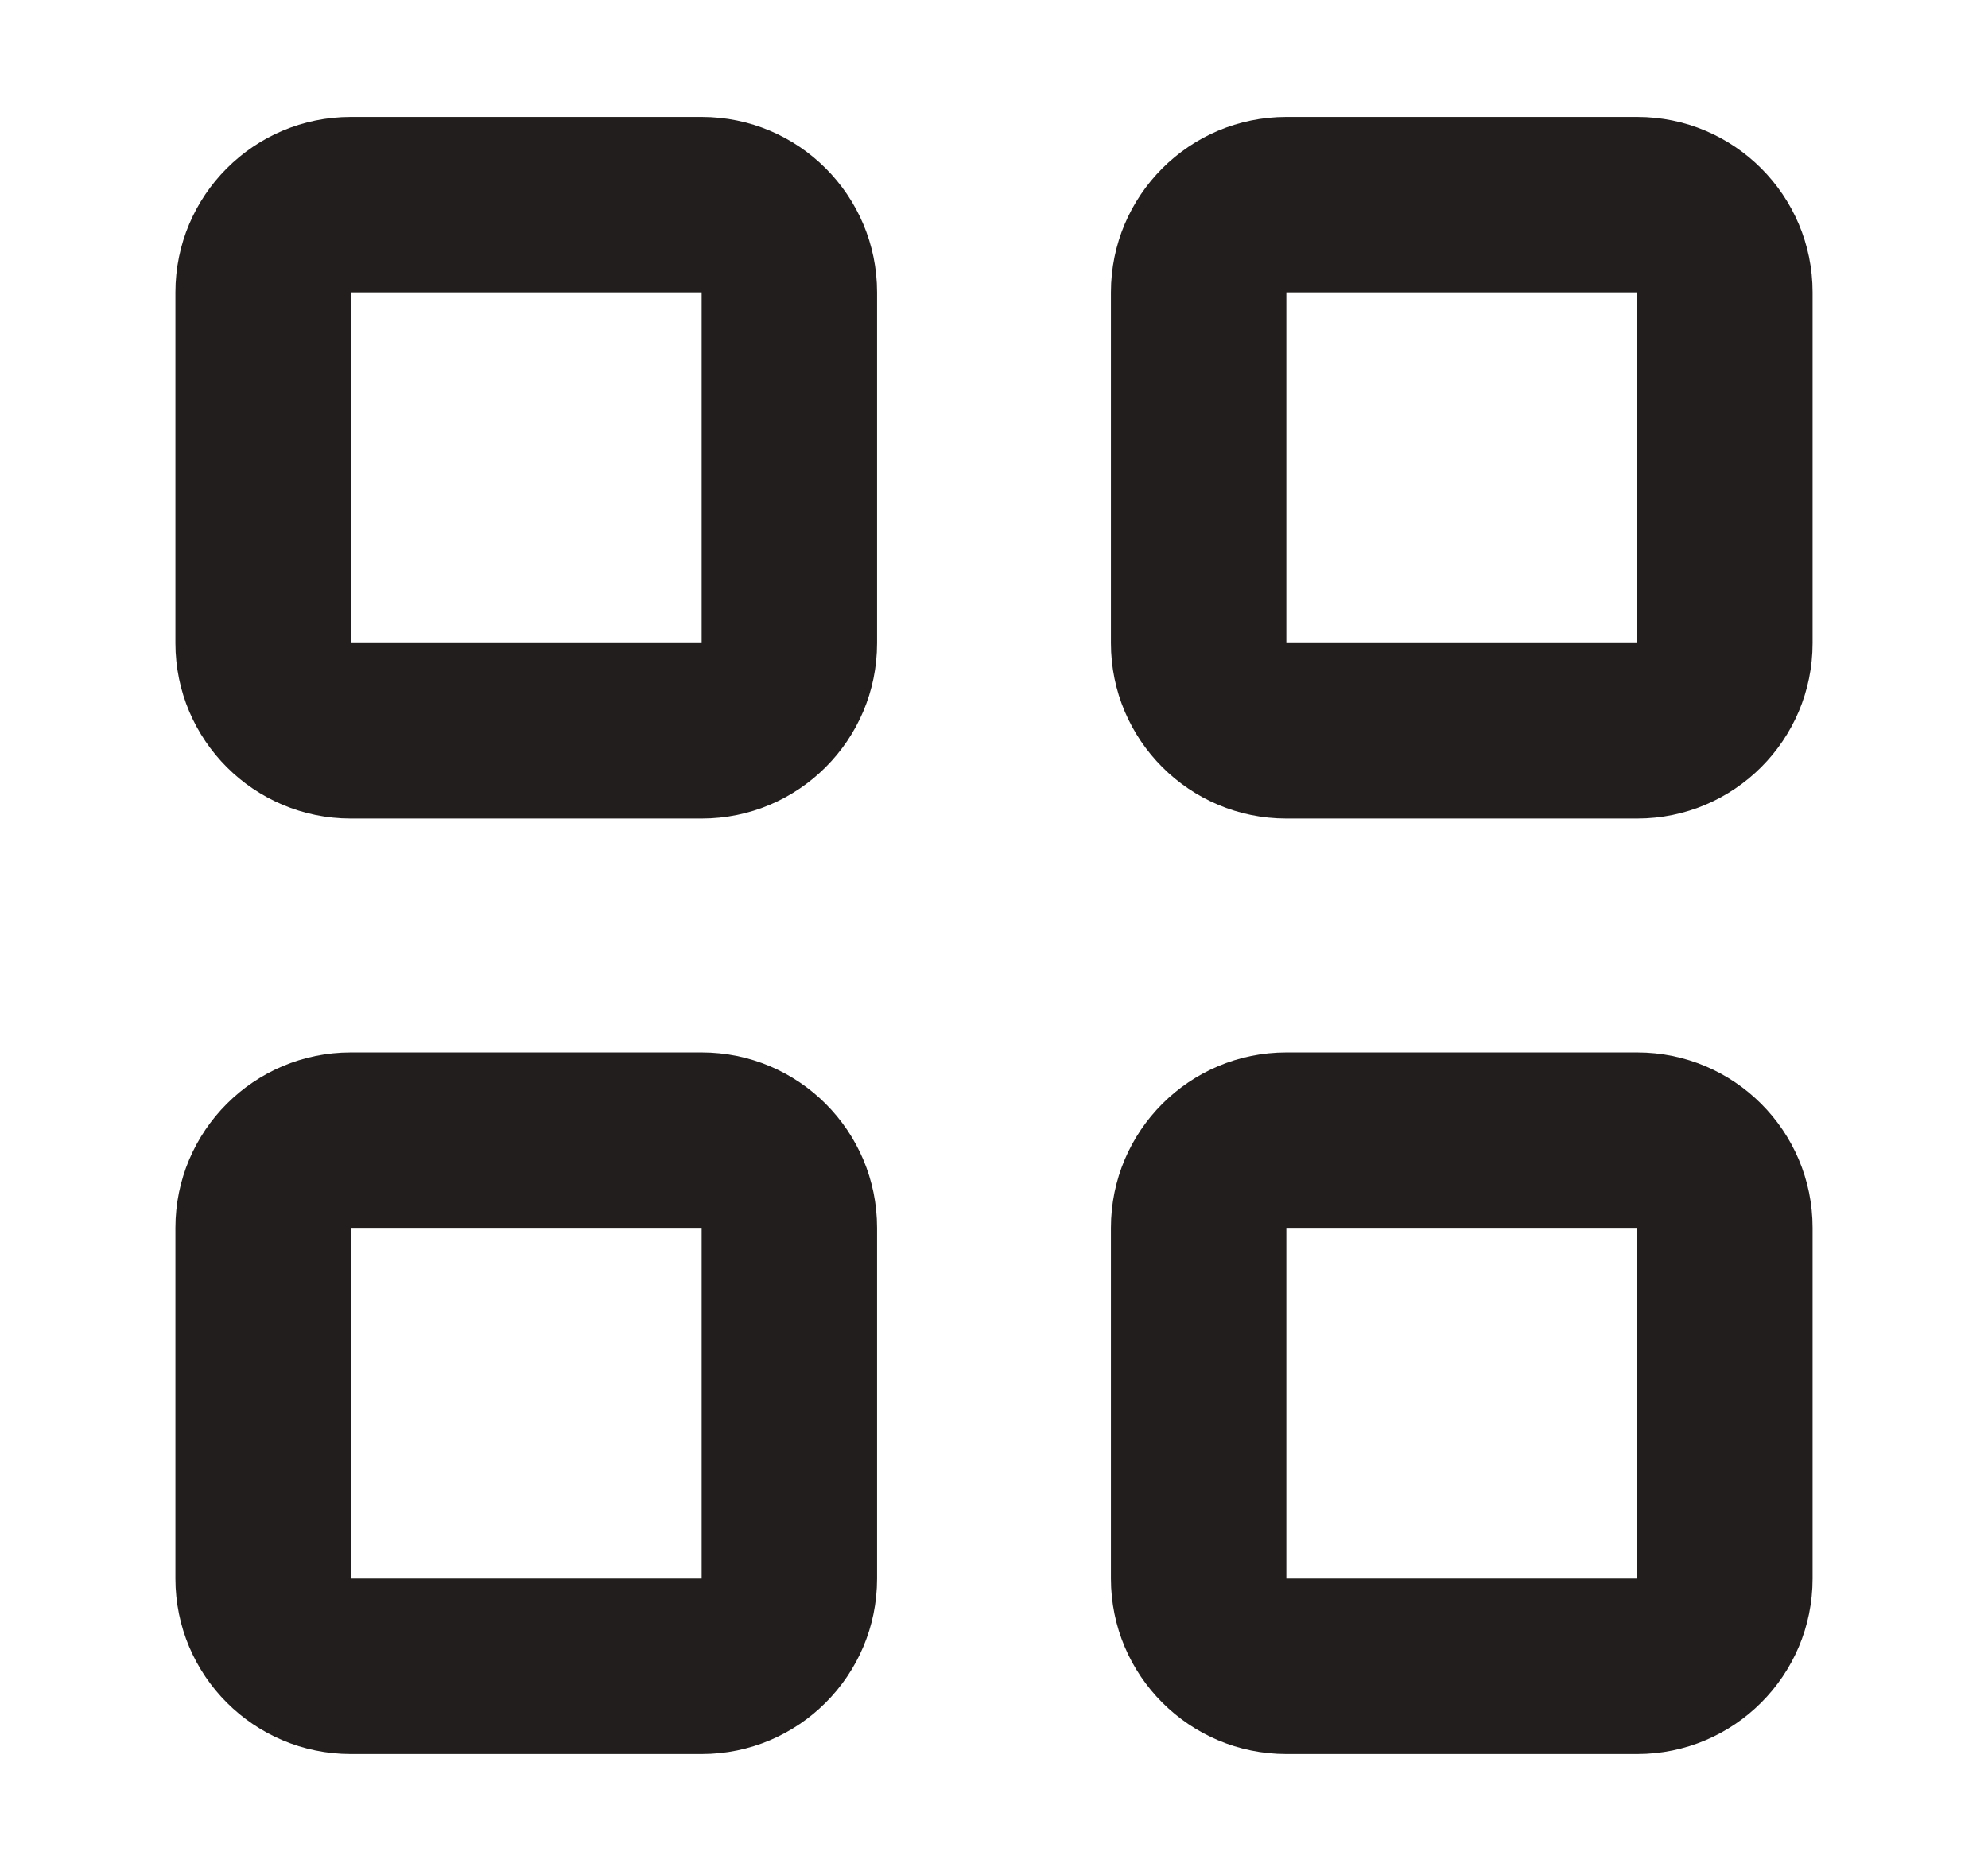<svg width="17" height="16" viewBox="0 0 17 16" fill="none" xmlns="http://www.w3.org/2000/svg">
<path d="M3 2.5V5.5H6V2.5H3ZM1.5 2.5C1.5 1.672 2.172 1 3 1H6C6.828 1 7.5 1.672 7.5 2.5V5.5C7.5 6.328 6.828 7 6 7H3C2.172 7 1.5 6.328 1.5 5.5V2.5ZM3 10.5V13.5H6V10.5H3ZM1.5 10.5C1.5 9.672 2.172 9 3 9H6C6.828 9 7.5 9.672 7.5 10.5V13.5C7.5 14.328 6.828 15 6 15H3C2.172 15 1.5 14.328 1.5 13.5V10.5ZM14 2.5H11V5.5H14V2.5ZM11 1H14C14.828 1 15.5 1.672 15.5 2.5V5.5C15.5 6.328 14.828 7 14 7H11C10.172 7 9.5 6.328 9.5 5.5V2.5C9.5 1.672 10.172 1 11 1ZM11 10.5V13.5H14V10.5H11ZM9.5 10.5C9.5 9.672 10.172 9 11 9H14C14.828 9 15.5 9.672 15.5 10.5V13.5C15.5 14.328 14.828 15 14 15H11C10.172 15 9.5 14.328 9.5 13.5V10.5Z" fill="#221E1E"/>
</svg>
